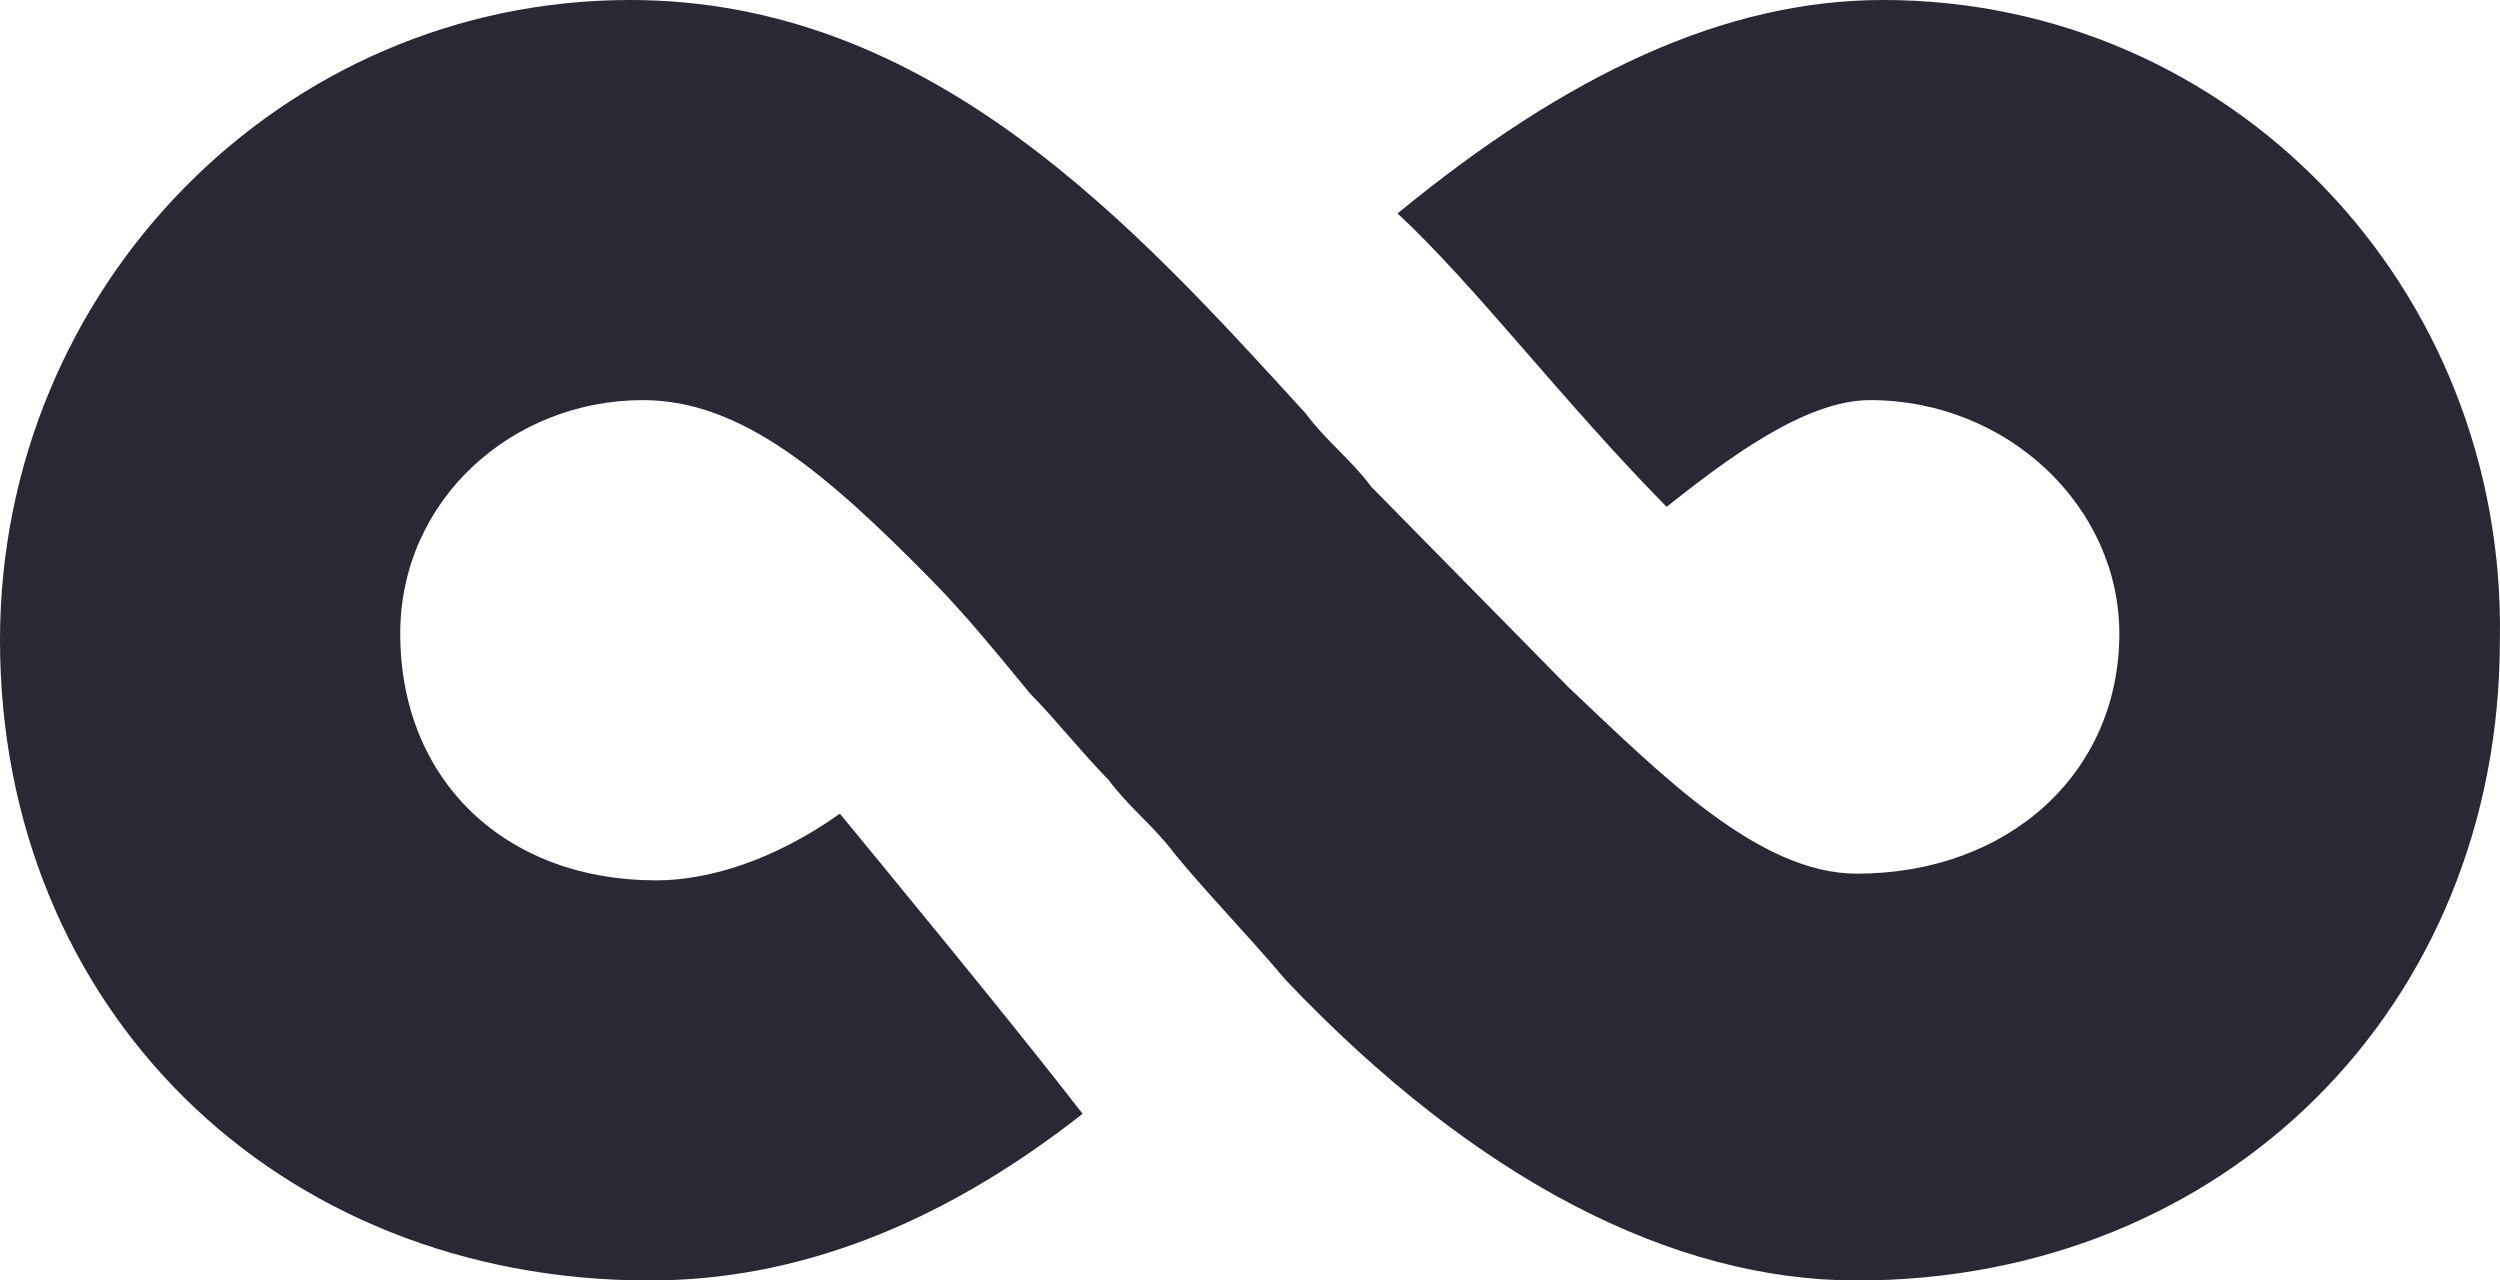 <svg width="41" height="21" viewBox="0 0 41 21" fill="none" xmlns="http://www.w3.org/2000/svg">
<path d="M30.883 0C28.3 0 25.718 1.203 22.92 3.5C24.212 4.703 25.61 6.562 27.332 8.312C28.3 7.547 29.592 6.562 30.668 6.562C32.928 6.562 34.757 8.312 34.757 10.391C34.757 12.688 32.928 14.328 30.453 14.328C28.839 14.328 27.224 12.688 25.718 11.266L25.288 10.828C24.534 10.062 23.889 9.406 23.028 8.531L22.49 7.984C22.167 7.547 21.736 7.219 21.414 6.781C18.616 3.719 15.28 0 10.33 0C4.627 0 0 4.703 0 10.5C0 16.516 4.519 21 10.653 21C13.02 21 15.388 20.125 17.755 18.266C16.571 16.734 14.312 14 13.774 13.344C12.698 14.109 11.621 14.438 10.761 14.438C8.286 14.438 6.564 12.797 6.564 10.391C6.564 8.203 8.393 6.562 10.545 6.562C12.159 6.562 13.558 7.766 15.28 9.516C15.818 10.062 16.356 10.719 16.894 11.375C17.325 11.812 17.755 12.359 18.186 12.797C18.508 13.234 18.939 13.562 19.262 14C19.8 14.656 20.445 15.312 21.091 16.078C24.212 19.359 27.44 21 30.453 21C36.479 21 40.998 16.516 40.998 10.5C41.106 4.703 36.586 0 30.883 0Z" fill="#2B2734"/>
</svg>
